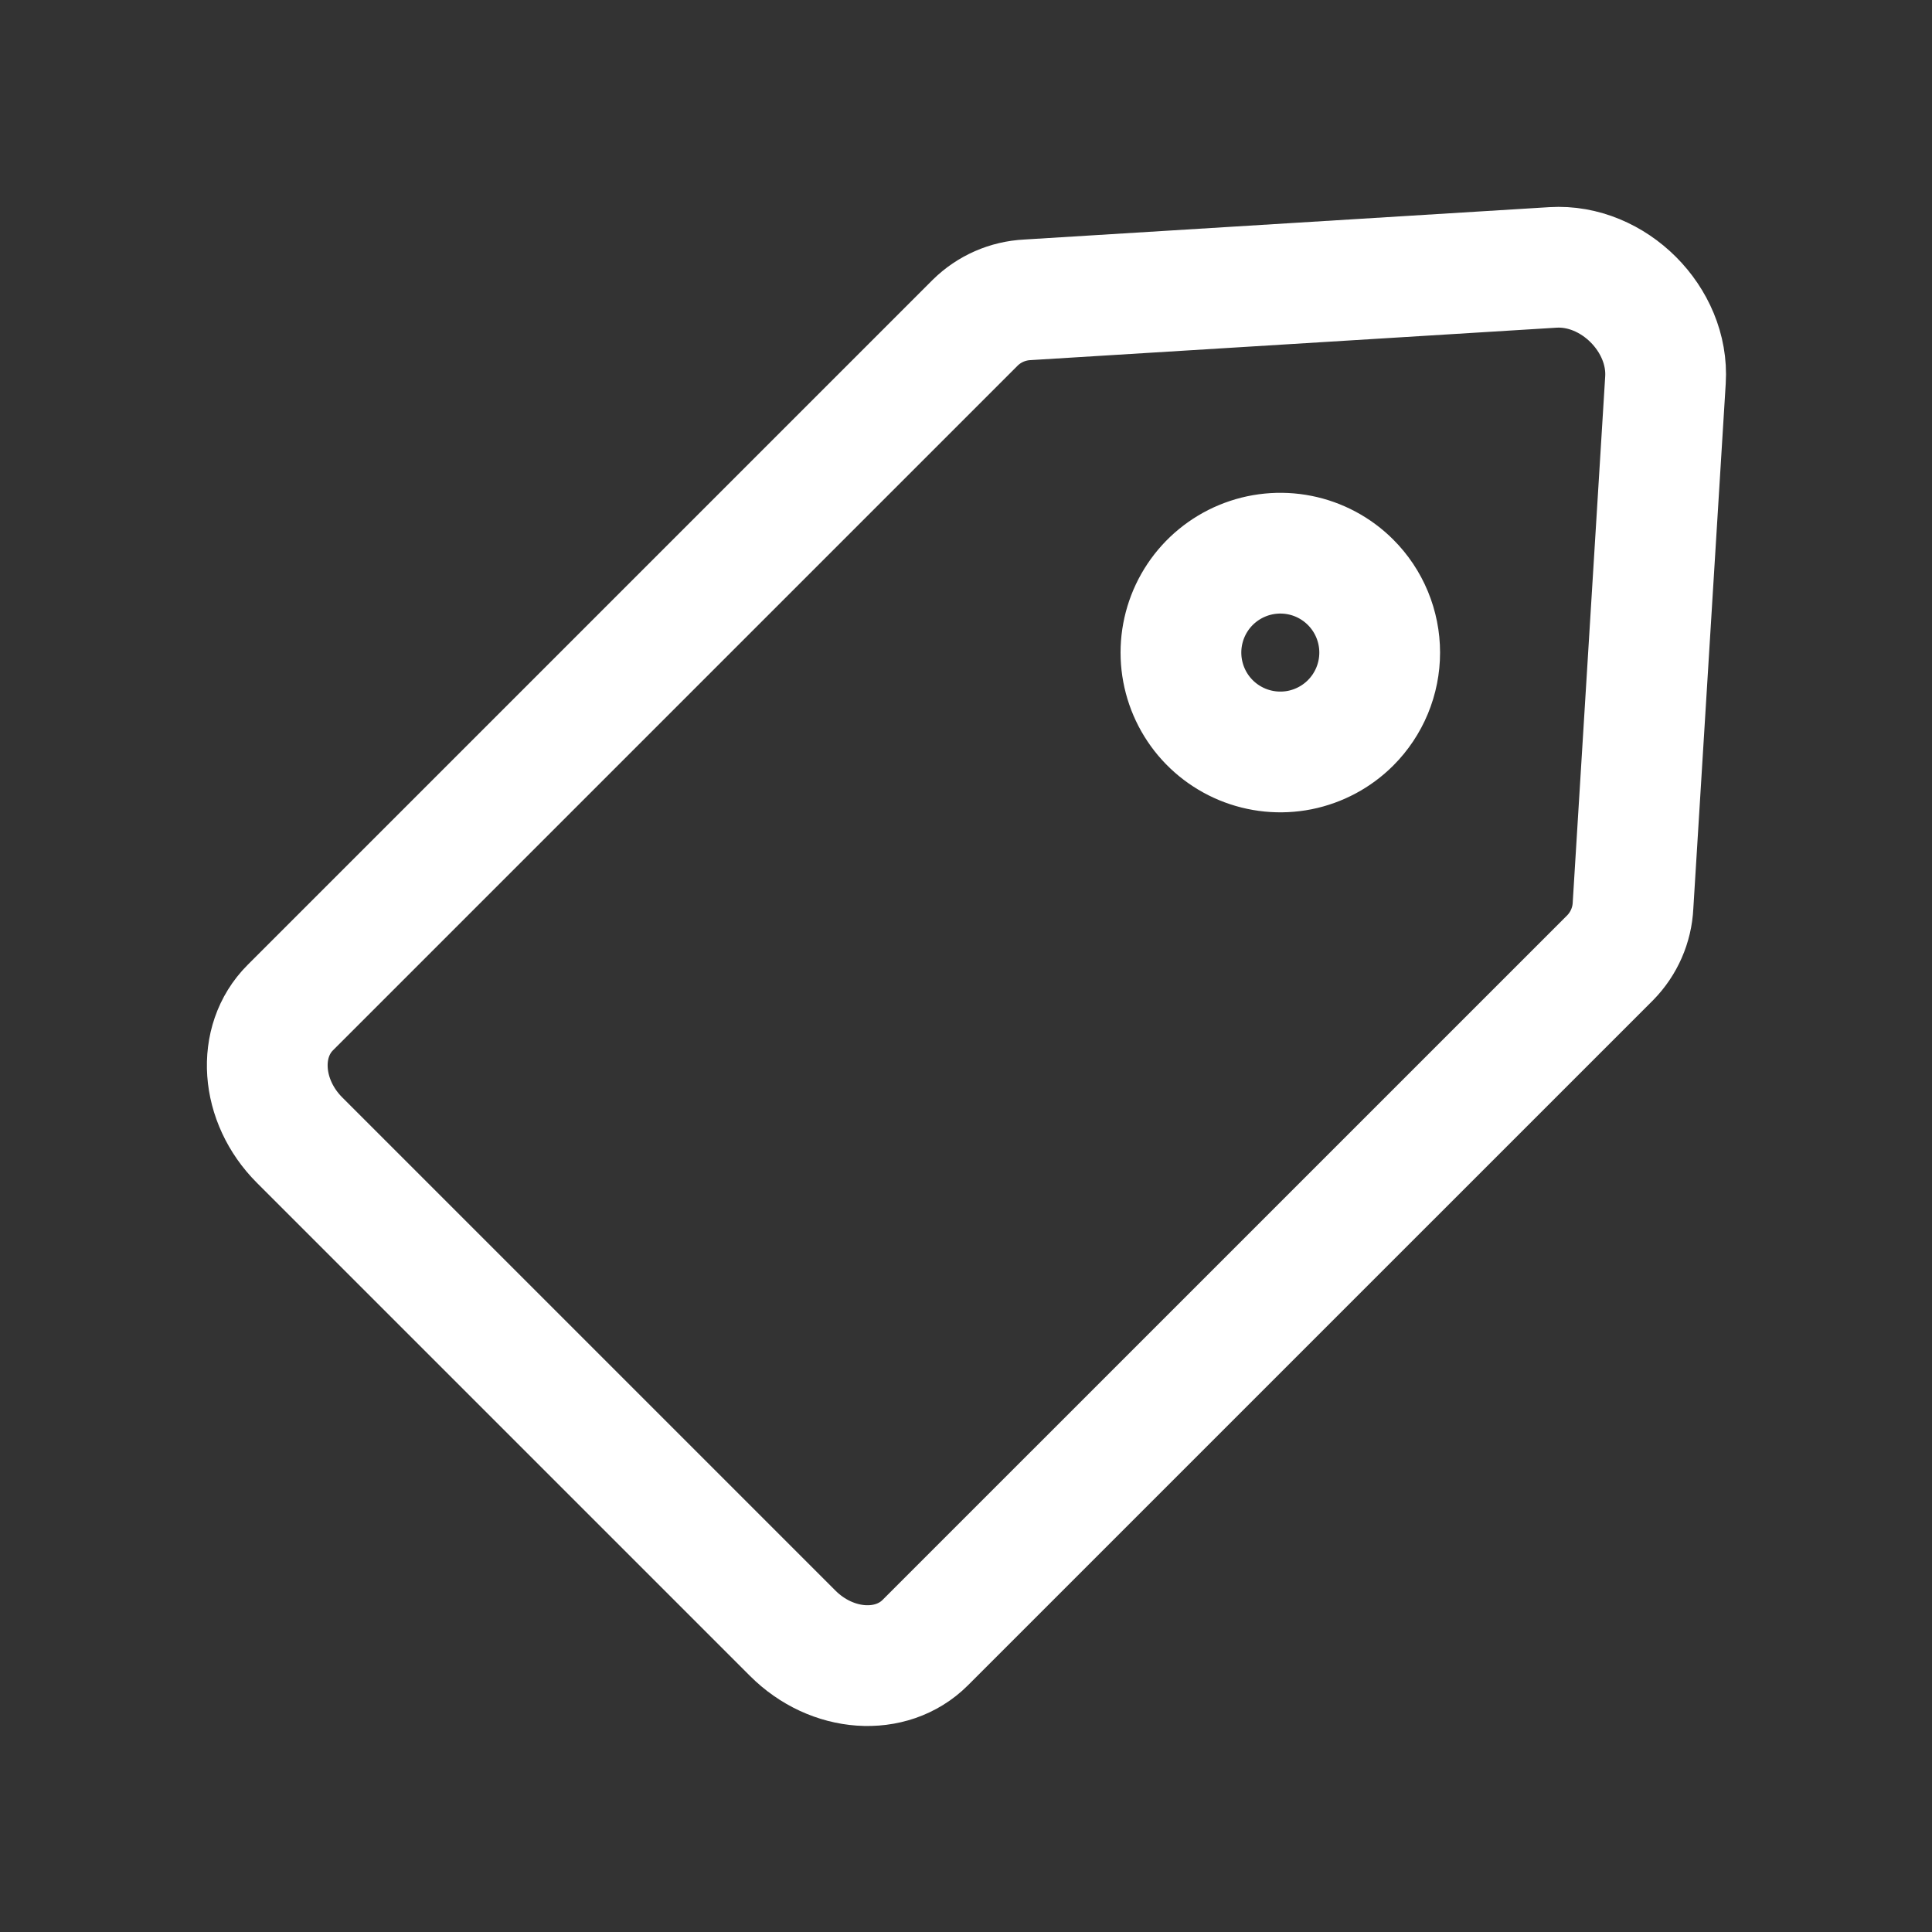 <svg width="48" height="48" viewBox="0 0 48 48" fill="none" xmlns="http://www.w3.org/2000/svg">
<rect x="0" y="0" width="48" height="48" fill="#333333" stroke="none"/>
<g id="Frame 7731">
<path id="Vector" d="M19.695 40.578L7.444 28.327C6.47 27.354 6.367 25.879 7.212 25.034L24.229 8.017C24.576 7.675 25.038 7.473 25.525 7.449L38.581 6.644C40.085 6.551 41.471 7.937 41.378 9.44L40.572 22.497C40.549 22.984 40.347 23.445 40.005 23.794L22.988 40.81C22.143 41.655 20.668 41.552 19.695 40.578ZM33.555 14.467C33.21 14.122 32.77 13.886 32.291 13.791C31.812 13.696 31.315 13.745 30.864 13.932C30.413 14.119 30.027 14.435 29.756 14.841C29.485 15.247 29.34 15.725 29.34 16.213C29.34 16.701 29.485 17.179 29.756 17.585C30.027 17.991 30.413 18.307 30.864 18.494C31.315 18.681 31.812 18.73 32.291 18.635C32.77 18.539 33.21 18.304 33.555 17.959C33.784 17.73 33.966 17.457 34.09 17.158C34.214 16.858 34.278 16.537 34.278 16.213C34.278 15.889 34.214 15.568 34.09 15.268C33.966 14.968 33.784 14.696 33.555 14.467Z" stroke="white" stroke-width="3" stroke-linecap="round" stroke-linejoin="round"/>
</g>
</svg>
